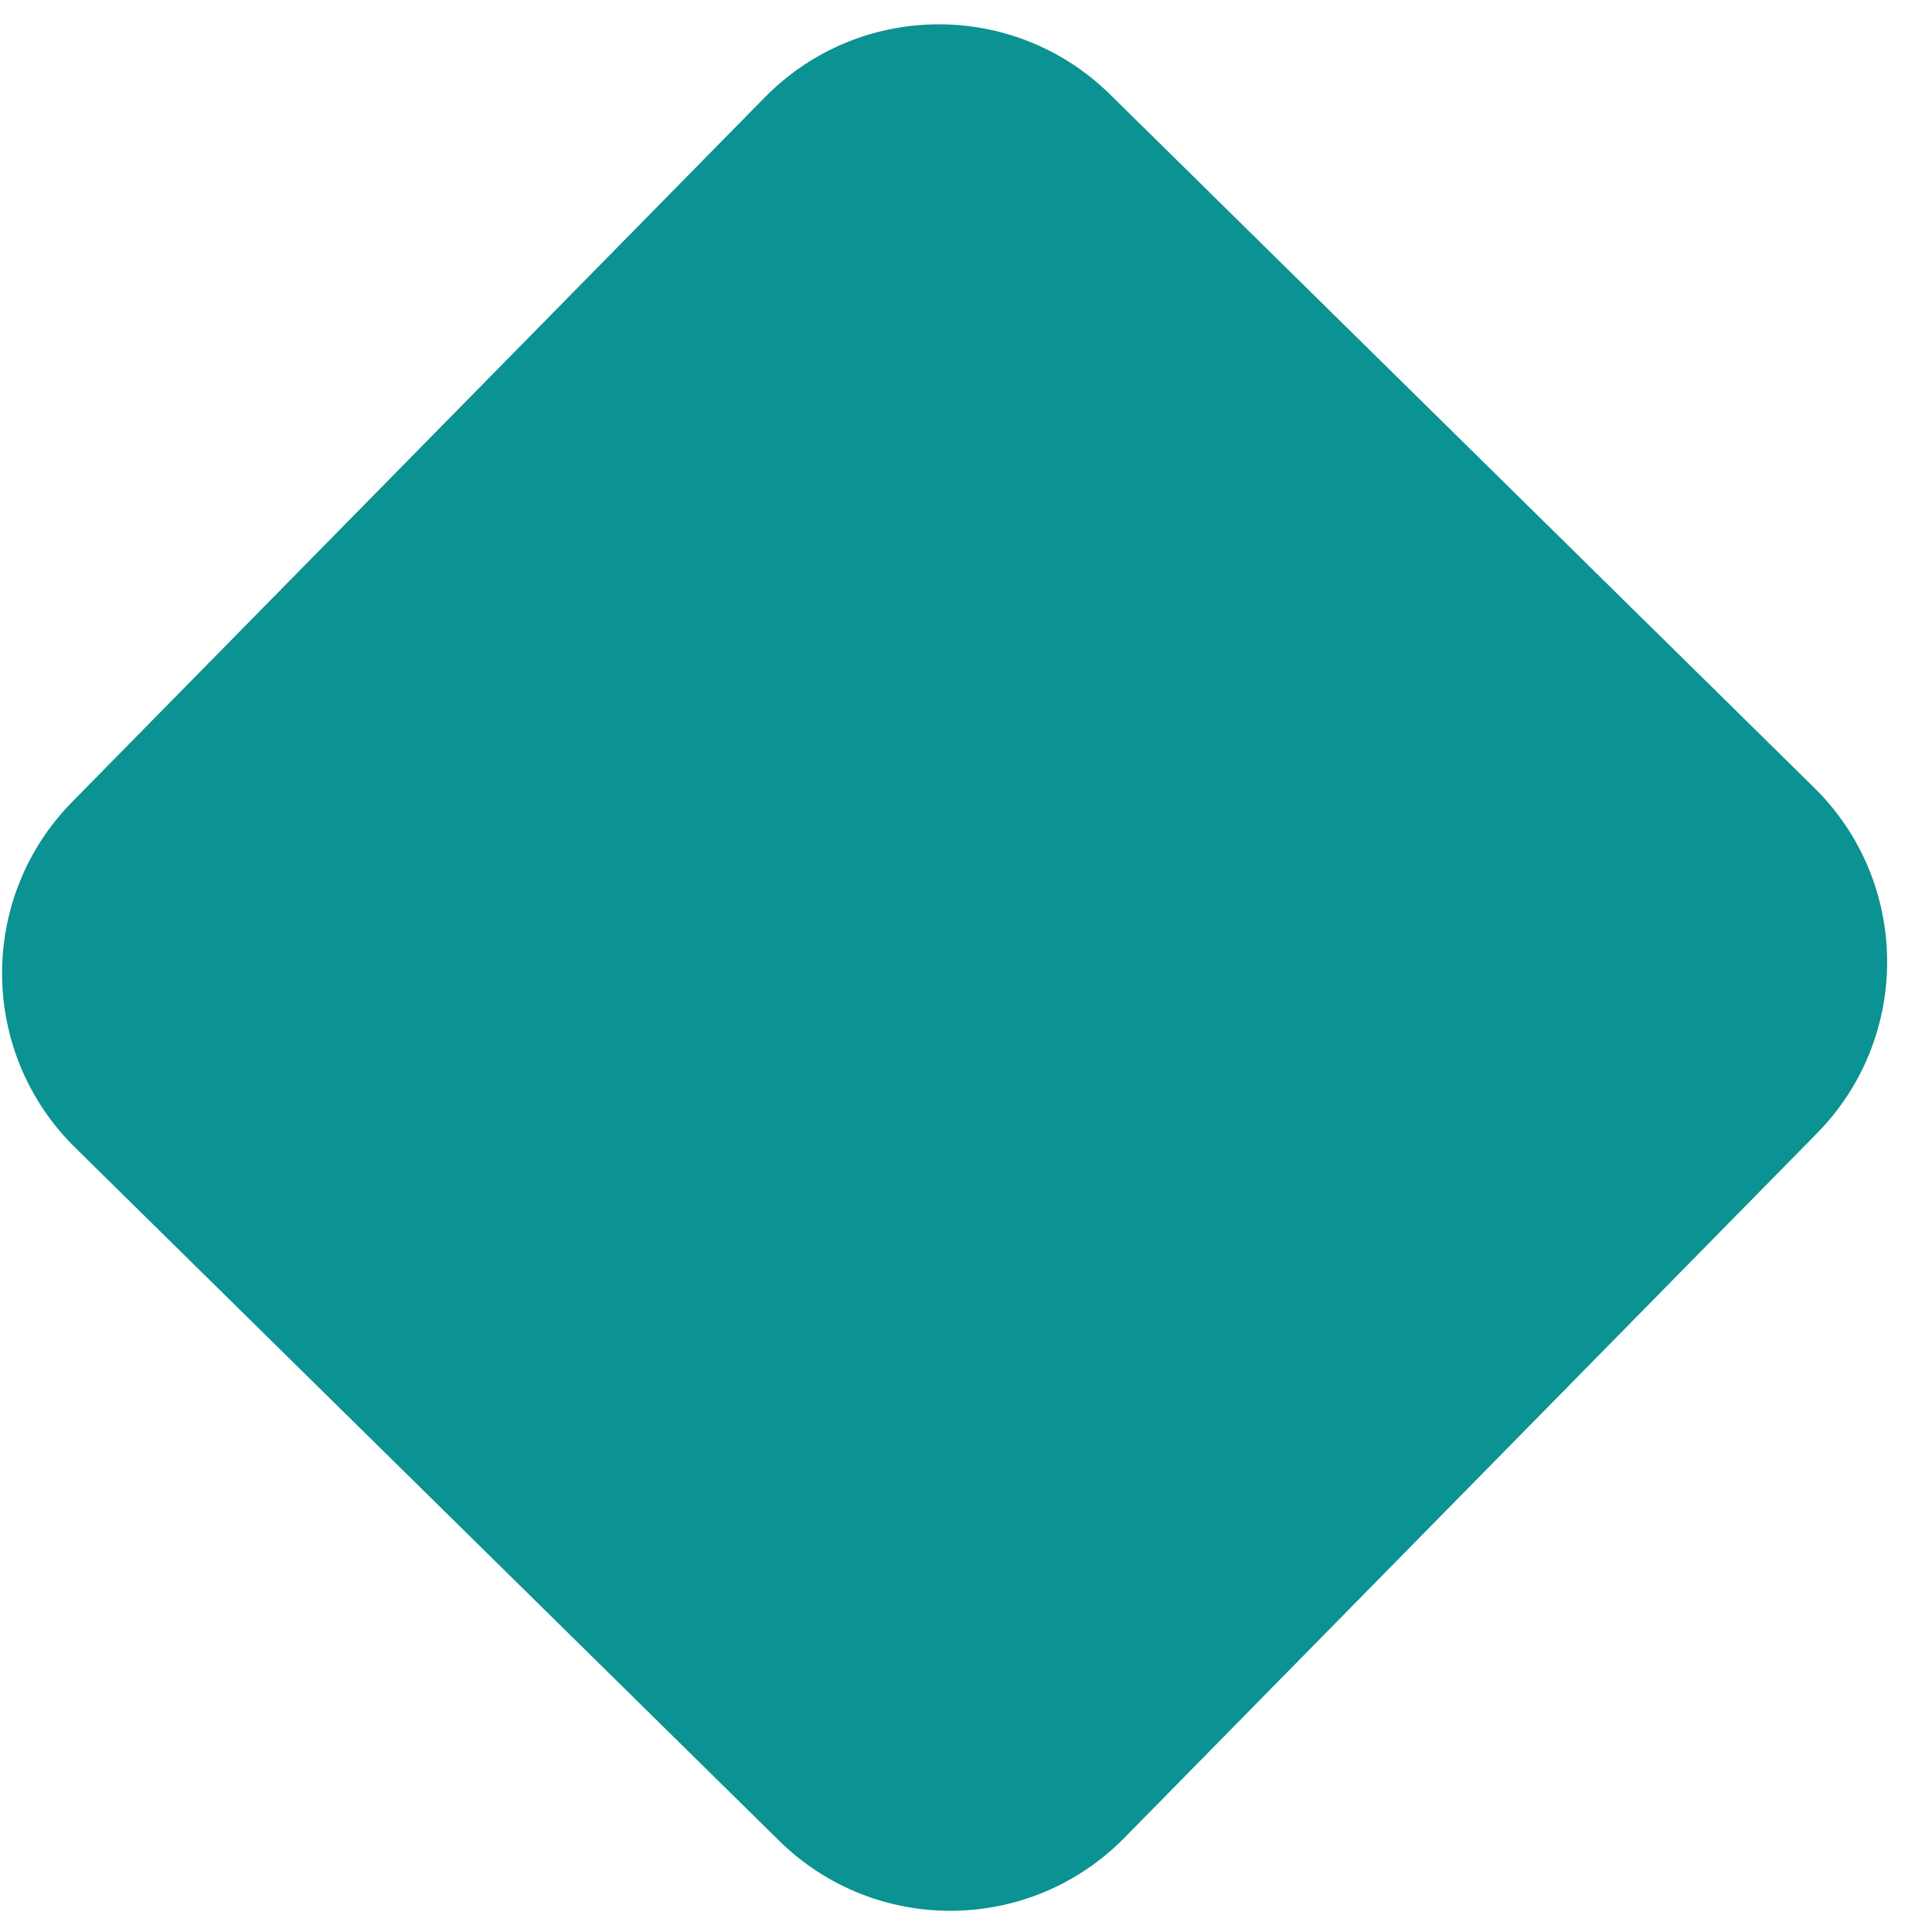 <?xml version="1.0" encoding="UTF-8"?> <svg xmlns="http://www.w3.org/2000/svg" width="39" height="39" viewBox="0 0 39 39" fill="none"><path d="M36.622 15.901L22.41 1.908C20.47 -0.003 17.349 0.022 15.44 1.964L1.457 16.187C-0.452 18.129 -0.426 21.252 1.514 23.163L15.726 37.156C17.667 39.066 20.788 39.041 22.697 37.099L36.679 22.876C38.588 20.934 38.563 17.811 36.622 15.901Z" fill="#0B9292"></path></svg> 